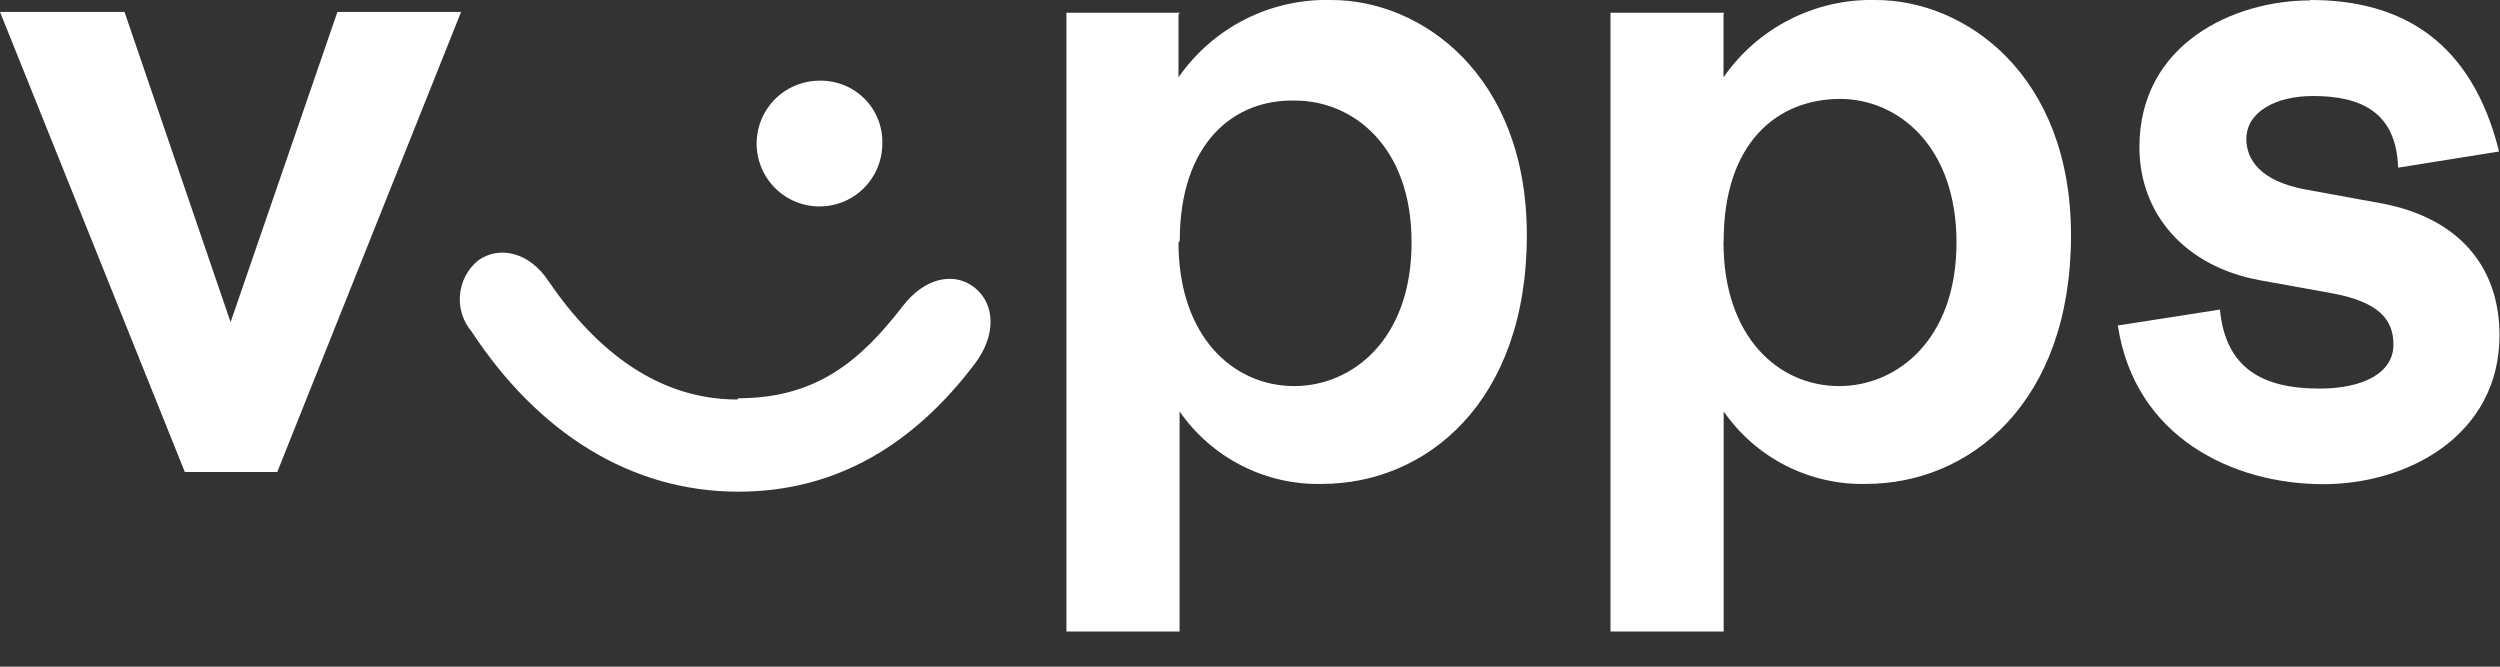 <svg viewBox="0 0 30 8" fill="none"
	xmlns="http://www.w3.org/2000/svg">
	<rect x="0" y="0" width="30" height="8" fill="#333333" stroke="none"/>
	<path d="M4.049 0.143L2.767 3.866L1.494 0.143H0L2.218 5.664H3.327L5.533 0.143H4.049ZM10.588 1.723C10.588 1.872 10.544 2.018 10.461 2.142C10.379 2.266 10.261 2.363 10.123 2.42C9.985 2.477 9.833 2.492 9.687 2.463C9.54 2.434 9.406 2.362 9.3 2.256C9.195 2.151 9.123 2.016 9.094 1.87C9.065 1.724 9.08 1.572 9.137 1.434C9.194 1.296 9.291 1.178 9.415 1.095C9.539 1.013 9.685 0.968 9.834 0.968C9.934 0.966 10.033 0.984 10.126 1.021C10.218 1.058 10.302 1.113 10.373 1.184C10.444 1.254 10.499 1.339 10.536 1.431C10.573 1.524 10.591 1.623 10.588 1.723ZM8.861 4.779C9.796 4.779 10.327 4.328 10.828 3.68C11.097 3.325 11.454 3.26 11.695 3.451C11.937 3.642 11.964 4.014 11.695 4.369C10.971 5.324 10.045 5.9 8.861 5.9C7.568 5.9 6.459 5.194 5.659 3.979C5.608 3.918 5.569 3.848 5.545 3.772C5.521 3.696 5.512 3.616 5.52 3.536C5.527 3.457 5.55 3.38 5.587 3.309C5.624 3.239 5.675 3.177 5.737 3.126C5.988 2.945 6.353 3.021 6.585 3.378C7.163 4.22 7.905 4.794 8.848 4.794M14.142 2.91C14.142 4.039 14.799 4.633 15.531 4.633C16.225 4.633 16.939 4.077 16.939 2.91C16.939 1.743 16.225 1.207 15.541 1.207C14.811 1.187 14.157 1.713 14.157 2.89L14.142 2.91ZM14.142 0.174V0.928C14.347 0.633 14.622 0.393 14.943 0.231C15.263 0.069 15.619 -0.01 15.978 1.24075e-05C17.057 1.24075e-05 18.322 0.898 18.322 2.822C18.322 4.834 17.108 5.807 15.863 5.807C15.528 5.815 15.197 5.739 14.899 5.587C14.601 5.435 14.346 5.212 14.155 4.937V7.578H12.797V0.153H14.157L14.142 0.174ZM20.682 2.91C20.682 4.039 21.338 4.633 22.07 4.633C22.764 4.633 23.478 4.077 23.478 2.91C23.478 1.743 22.767 1.187 22.082 1.187C21.328 1.187 20.684 1.713 20.684 2.89L20.682 2.91ZM20.682 0.174V0.928C20.885 0.634 21.159 0.396 21.477 0.234C21.796 0.072 22.15 -0.009 22.508 1.24075e-05C23.587 1.24075e-05 24.852 0.898 24.852 2.822C24.852 4.834 23.637 5.807 22.392 5.807C22.058 5.815 21.727 5.739 21.428 5.587C21.131 5.435 20.875 5.212 20.684 4.937V7.578H19.326V0.153H20.687L20.682 0.174Z" fill="white"/>
	<path d="M27.725 -3.05176e-05C28.845 -3.05176e-05 29.665 0.516 29.989 1.818L28.777 2.012C28.757 1.353 28.342 1.152 27.756 1.152C27.293 1.152 26.956 1.353 26.956 1.667C26.956 1.919 27.129 2.17 27.65 2.271L28.586 2.442C29.501 2.616 29.994 3.197 29.994 4.022C29.994 5.216 28.905 5.81 27.881 5.81C26.802 5.81 25.618 5.254 25.414 3.906L26.639 3.715C26.707 4.414 27.142 4.663 27.834 4.663C28.364 4.663 28.721 4.472 28.721 4.137C28.721 3.841 28.558 3.622 27.967 3.516L27.119 3.363C26.221 3.199 25.673 2.568 25.673 1.766C25.673 0.523 26.81 0.005 27.718 0.005" fill="white"/>
</svg>
